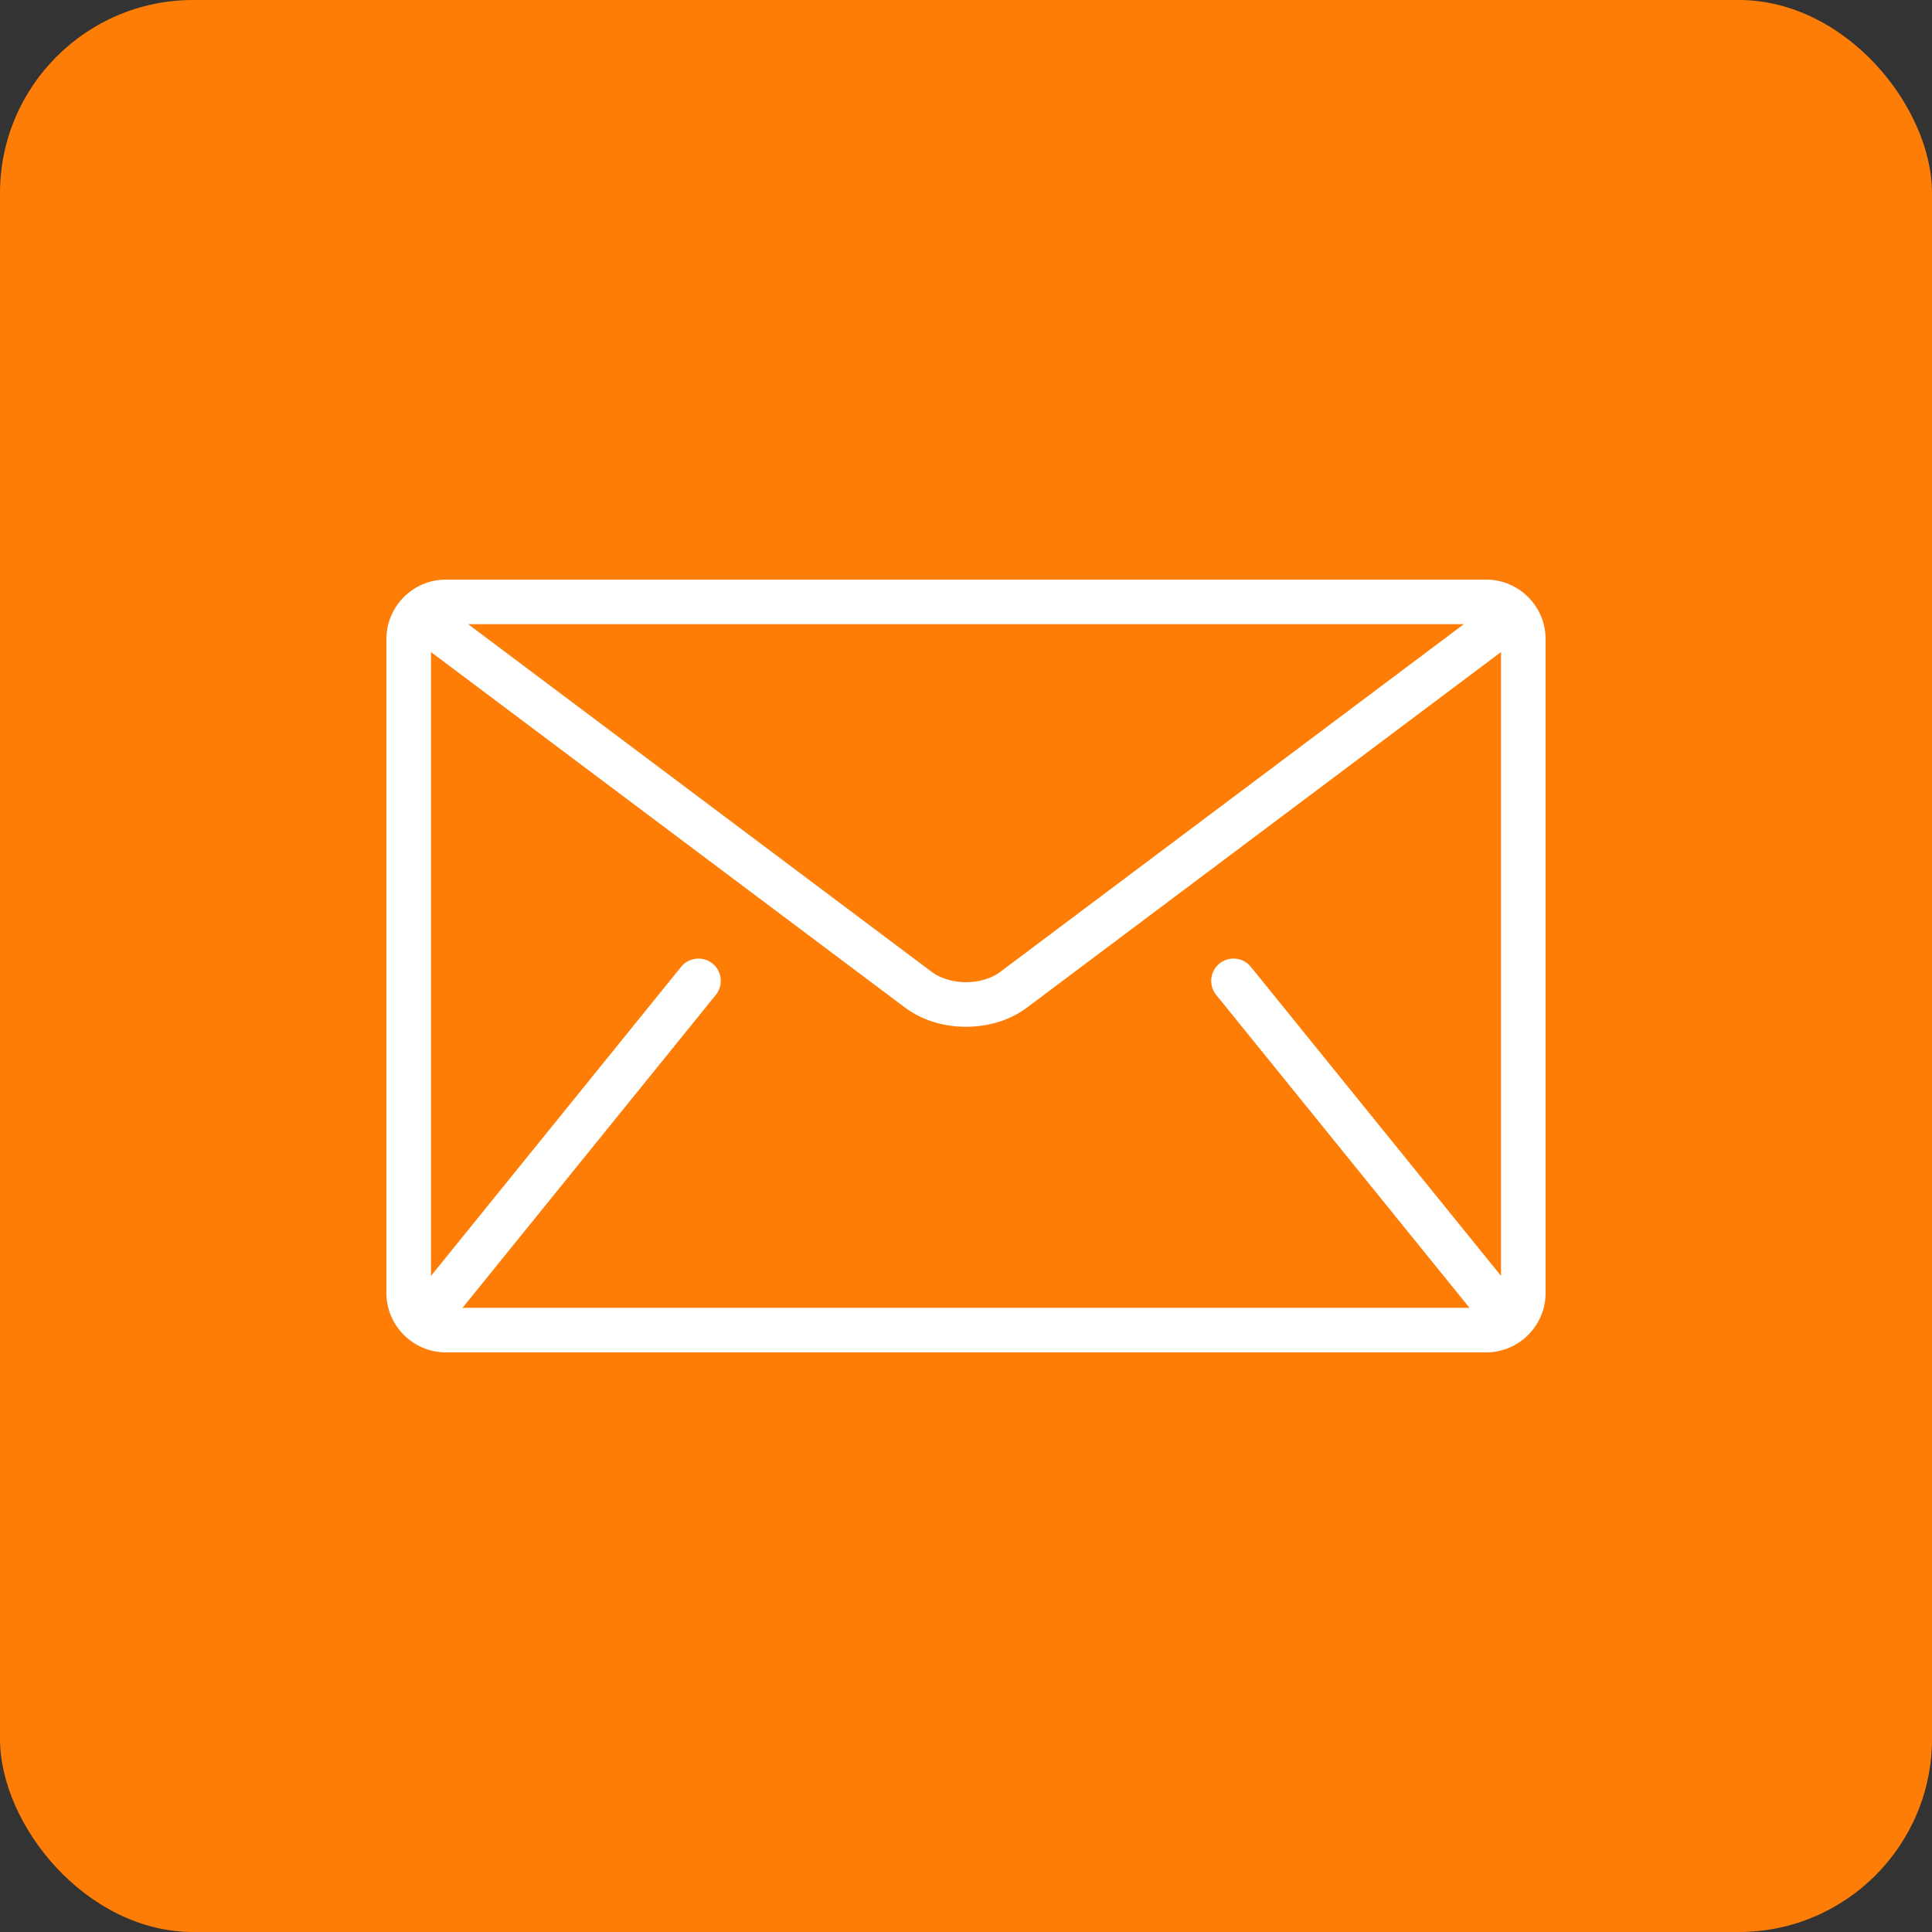<svg width="50" height="50" viewBox="0 0 50 50" fill="none" xmlns="http://www.w3.org/2000/svg">
<rect x="0" y="0" width="50" height="50" fill="#333333" stroke="none"/>
<rect width="50" height="50" rx="5" fill="#fd7d06"/>
<g clip-path="url(#clip0_115_50)">
<path d="M38.462 15H11.539C10.692 15 10 15.692 10 16.538V33.462C10 34.308 10.692 35 11.539 35H38.462C39.308 35 40 34.308 40 33.462V16.538C40 15.692 39.308 15 38.462 15ZM37.884 16.154L25.885 25.154C25.669 25.318 25.338 25.421 25 25.419C24.662 25.421 24.331 25.318 24.115 25.154L12.116 16.154H37.884ZM31.475 25.748L38.013 33.825C38.02 33.833 38.028 33.839 38.035 33.846H11.965C11.972 33.839 11.98 33.833 11.987 33.825L18.525 25.748C18.726 25.5 18.688 25.137 18.44 24.936C18.192 24.736 17.829 24.774 17.628 25.021L11.154 33.02V16.875L23.423 26.077C23.884 26.42 24.445 26.572 25 26.573C25.554 26.572 26.115 26.421 26.577 26.077L38.846 16.875V33.02L32.371 25.021C32.171 24.774 31.808 24.736 31.56 24.936C31.312 25.137 31.274 25.5 31.475 25.748Z" fill="white"/>
</g>
<defs>
<clipPath id="clip0_115_50">
<rect width="30" height="30" fill="white" transform="translate(10 10)"/>
</clipPath>
</defs>
</svg>

